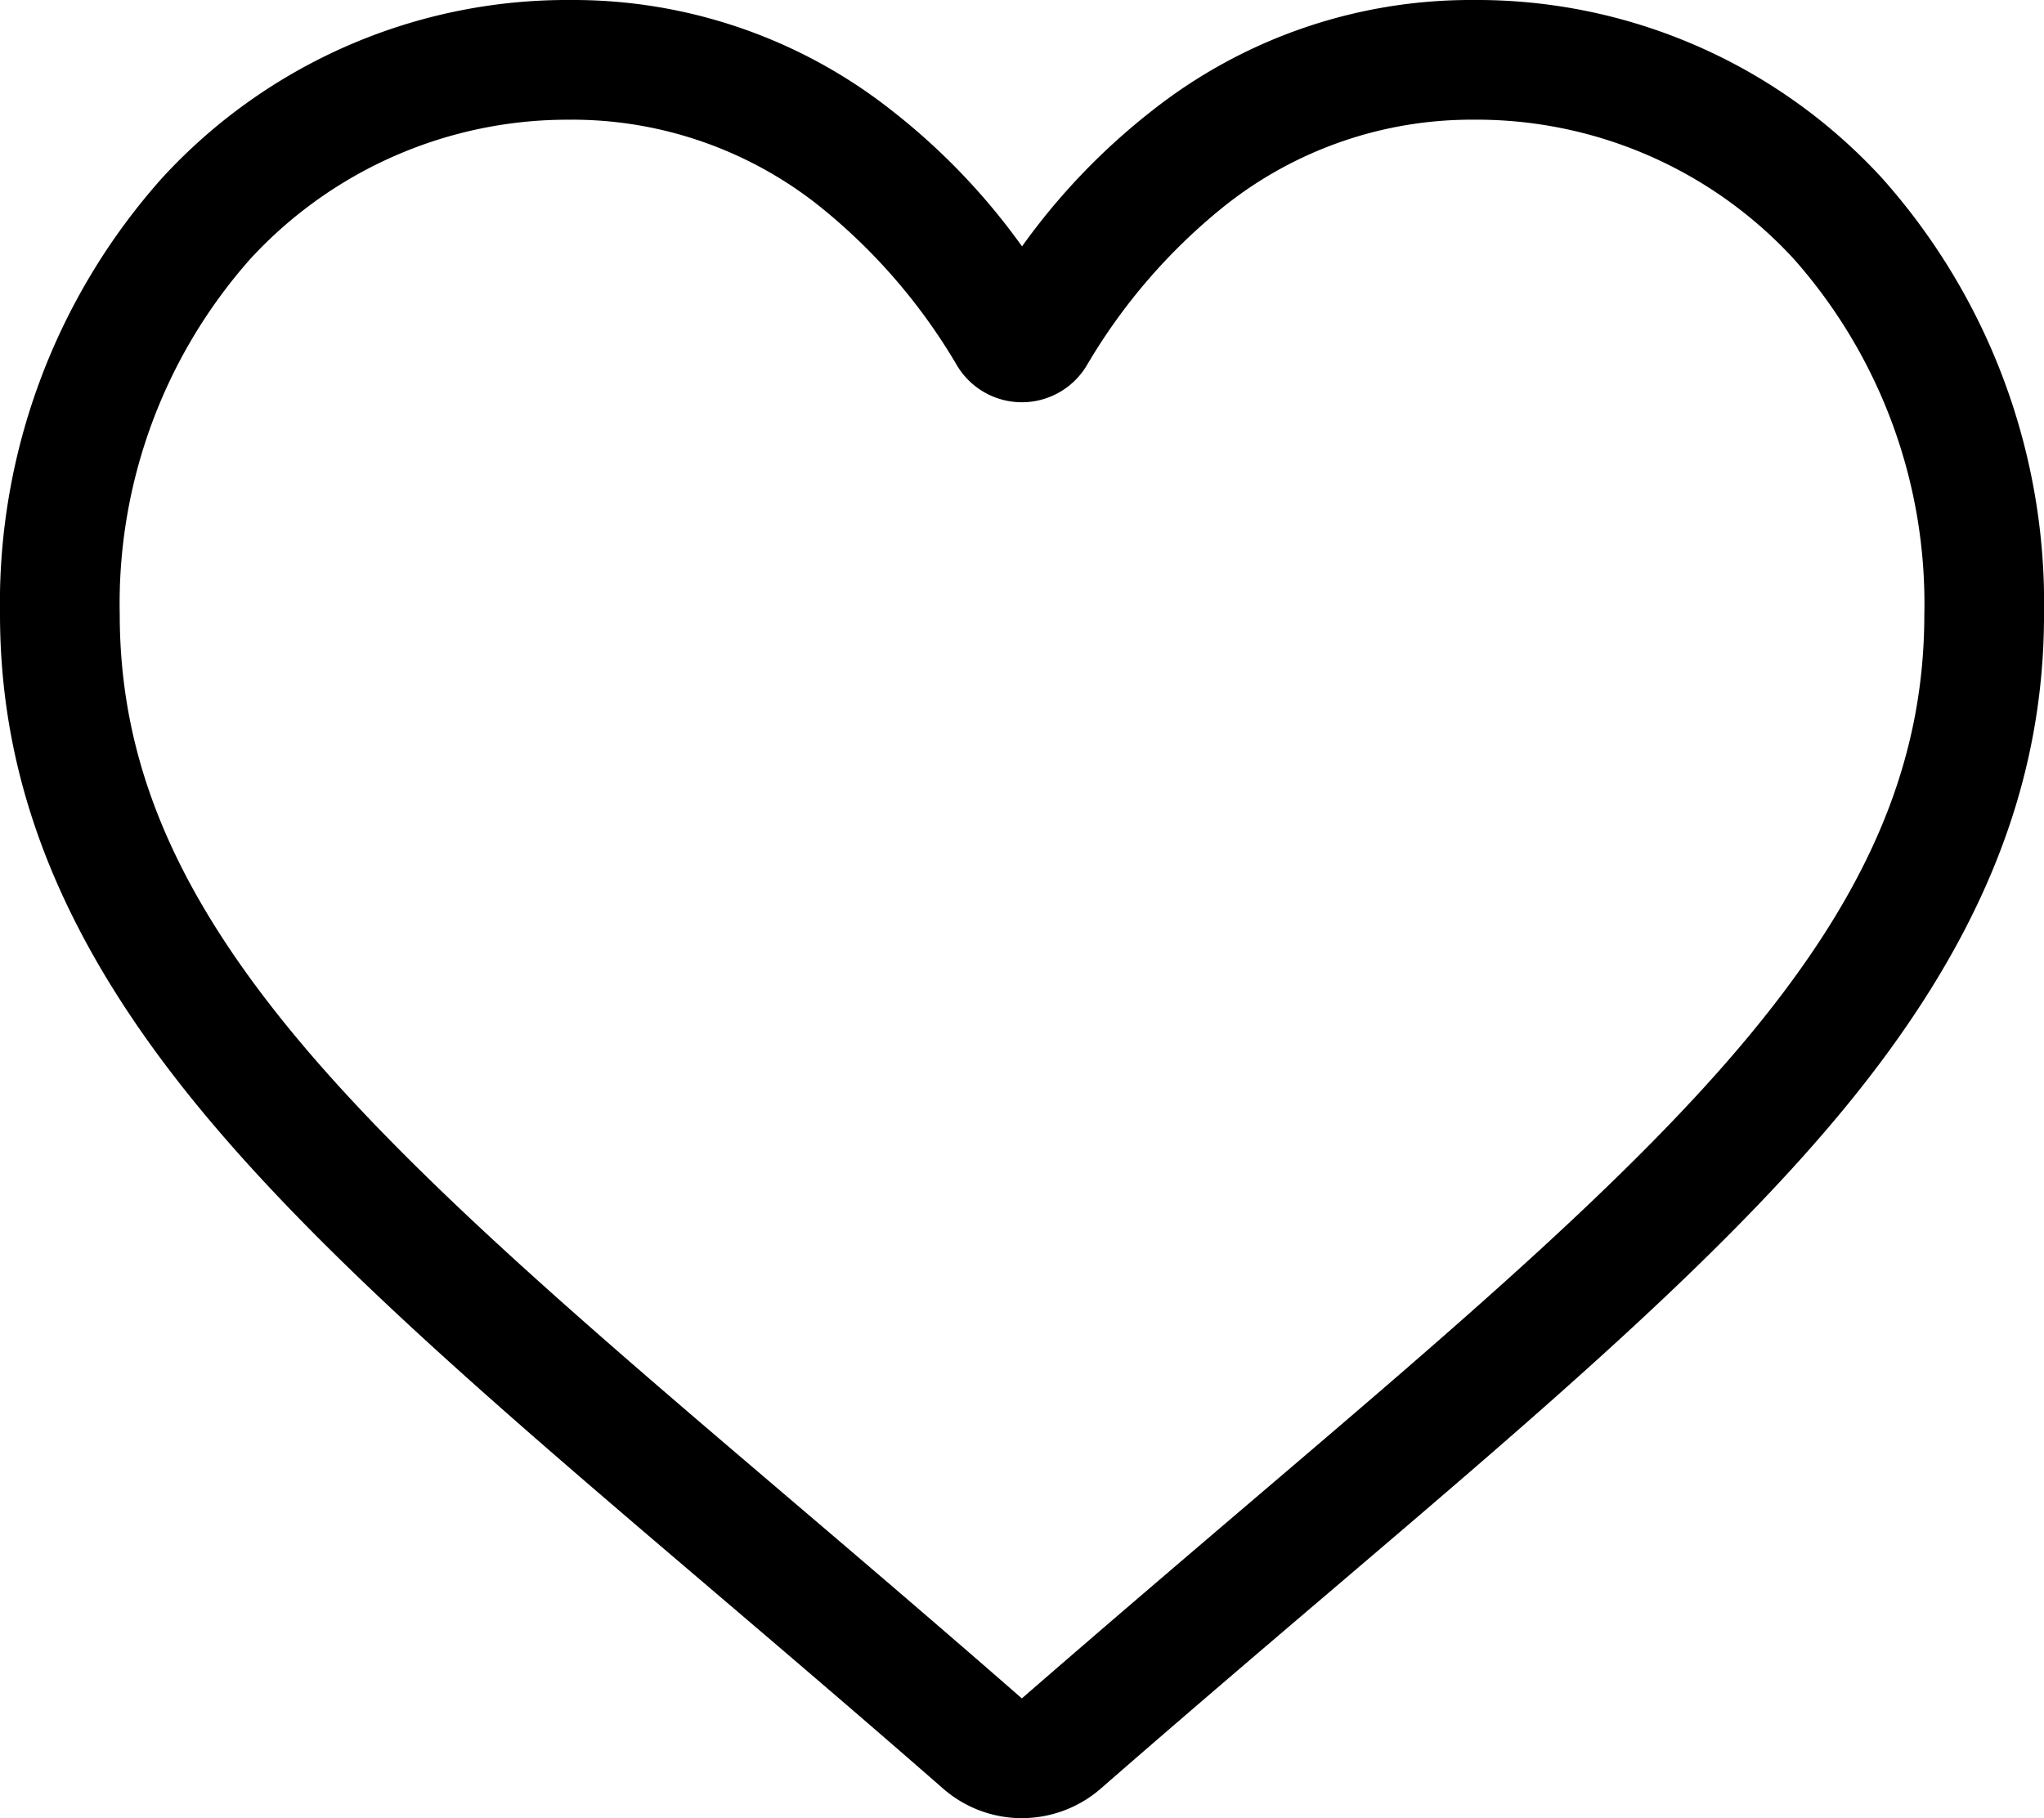 <svg xmlns="http://www.w3.org/2000/svg" width="56.146" height="49.952" viewBox="0 0 56.146 49.952">
  <path id="heart_1_" data-name="heart (1)" d="M28.073,49.952a3.292,3.292,0,0,1-2.171-.816c-2.268-1.983-4.455-3.847-6.384-5.491l-.01-.009c-5.657-4.82-10.541-8.983-13.94-13.084C1.77,25.969,0,21.622,0,16.874A17.549,17.549,0,0,1,4.454,4.889,15.1,15.1,0,0,1,15.685,0a14.123,14.123,0,0,1,8.822,3.045,18.049,18.049,0,0,1,3.567,3.724A18.05,18.05,0,0,1,31.64,3.045,14.123,14.123,0,0,1,40.462,0,15.1,15.1,0,0,1,51.693,4.889a17.548,17.548,0,0,1,4.454,11.985c0,4.748-1.769,9.095-5.568,13.679-3.4,4.1-8.283,8.264-13.938,13.083-1.933,1.647-4.123,3.513-6.4,5.5a3.3,3.3,0,0,1-2.17.815ZM15.685,3.289A11.845,11.845,0,0,0,6.872,7.118a14.275,14.275,0,0,0-3.583,9.756c0,3.994,1.484,7.565,4.812,11.581,3.217,3.881,8,7.959,13.541,12.679l.01.009c1.937,1.65,4.132,3.522,6.417,5.519,2.3-2,4.5-3.876,6.438-5.529,5.539-4.721,10.323-8.8,13.54-12.679,3.328-4.015,4.812-7.587,4.812-11.581a14.275,14.275,0,0,0-3.583-9.756,11.844,11.844,0,0,0-8.813-3.829,10.908,10.908,0,0,0-6.81,2.358,15.96,15.96,0,0,0-3.8,4.392,2.076,2.076,0,0,1-3.567,0,15.945,15.945,0,0,0-3.8-4.392,10.908,10.908,0,0,0-6.81-2.358Zm0,0" transform="translate(0)"/>
</svg>
